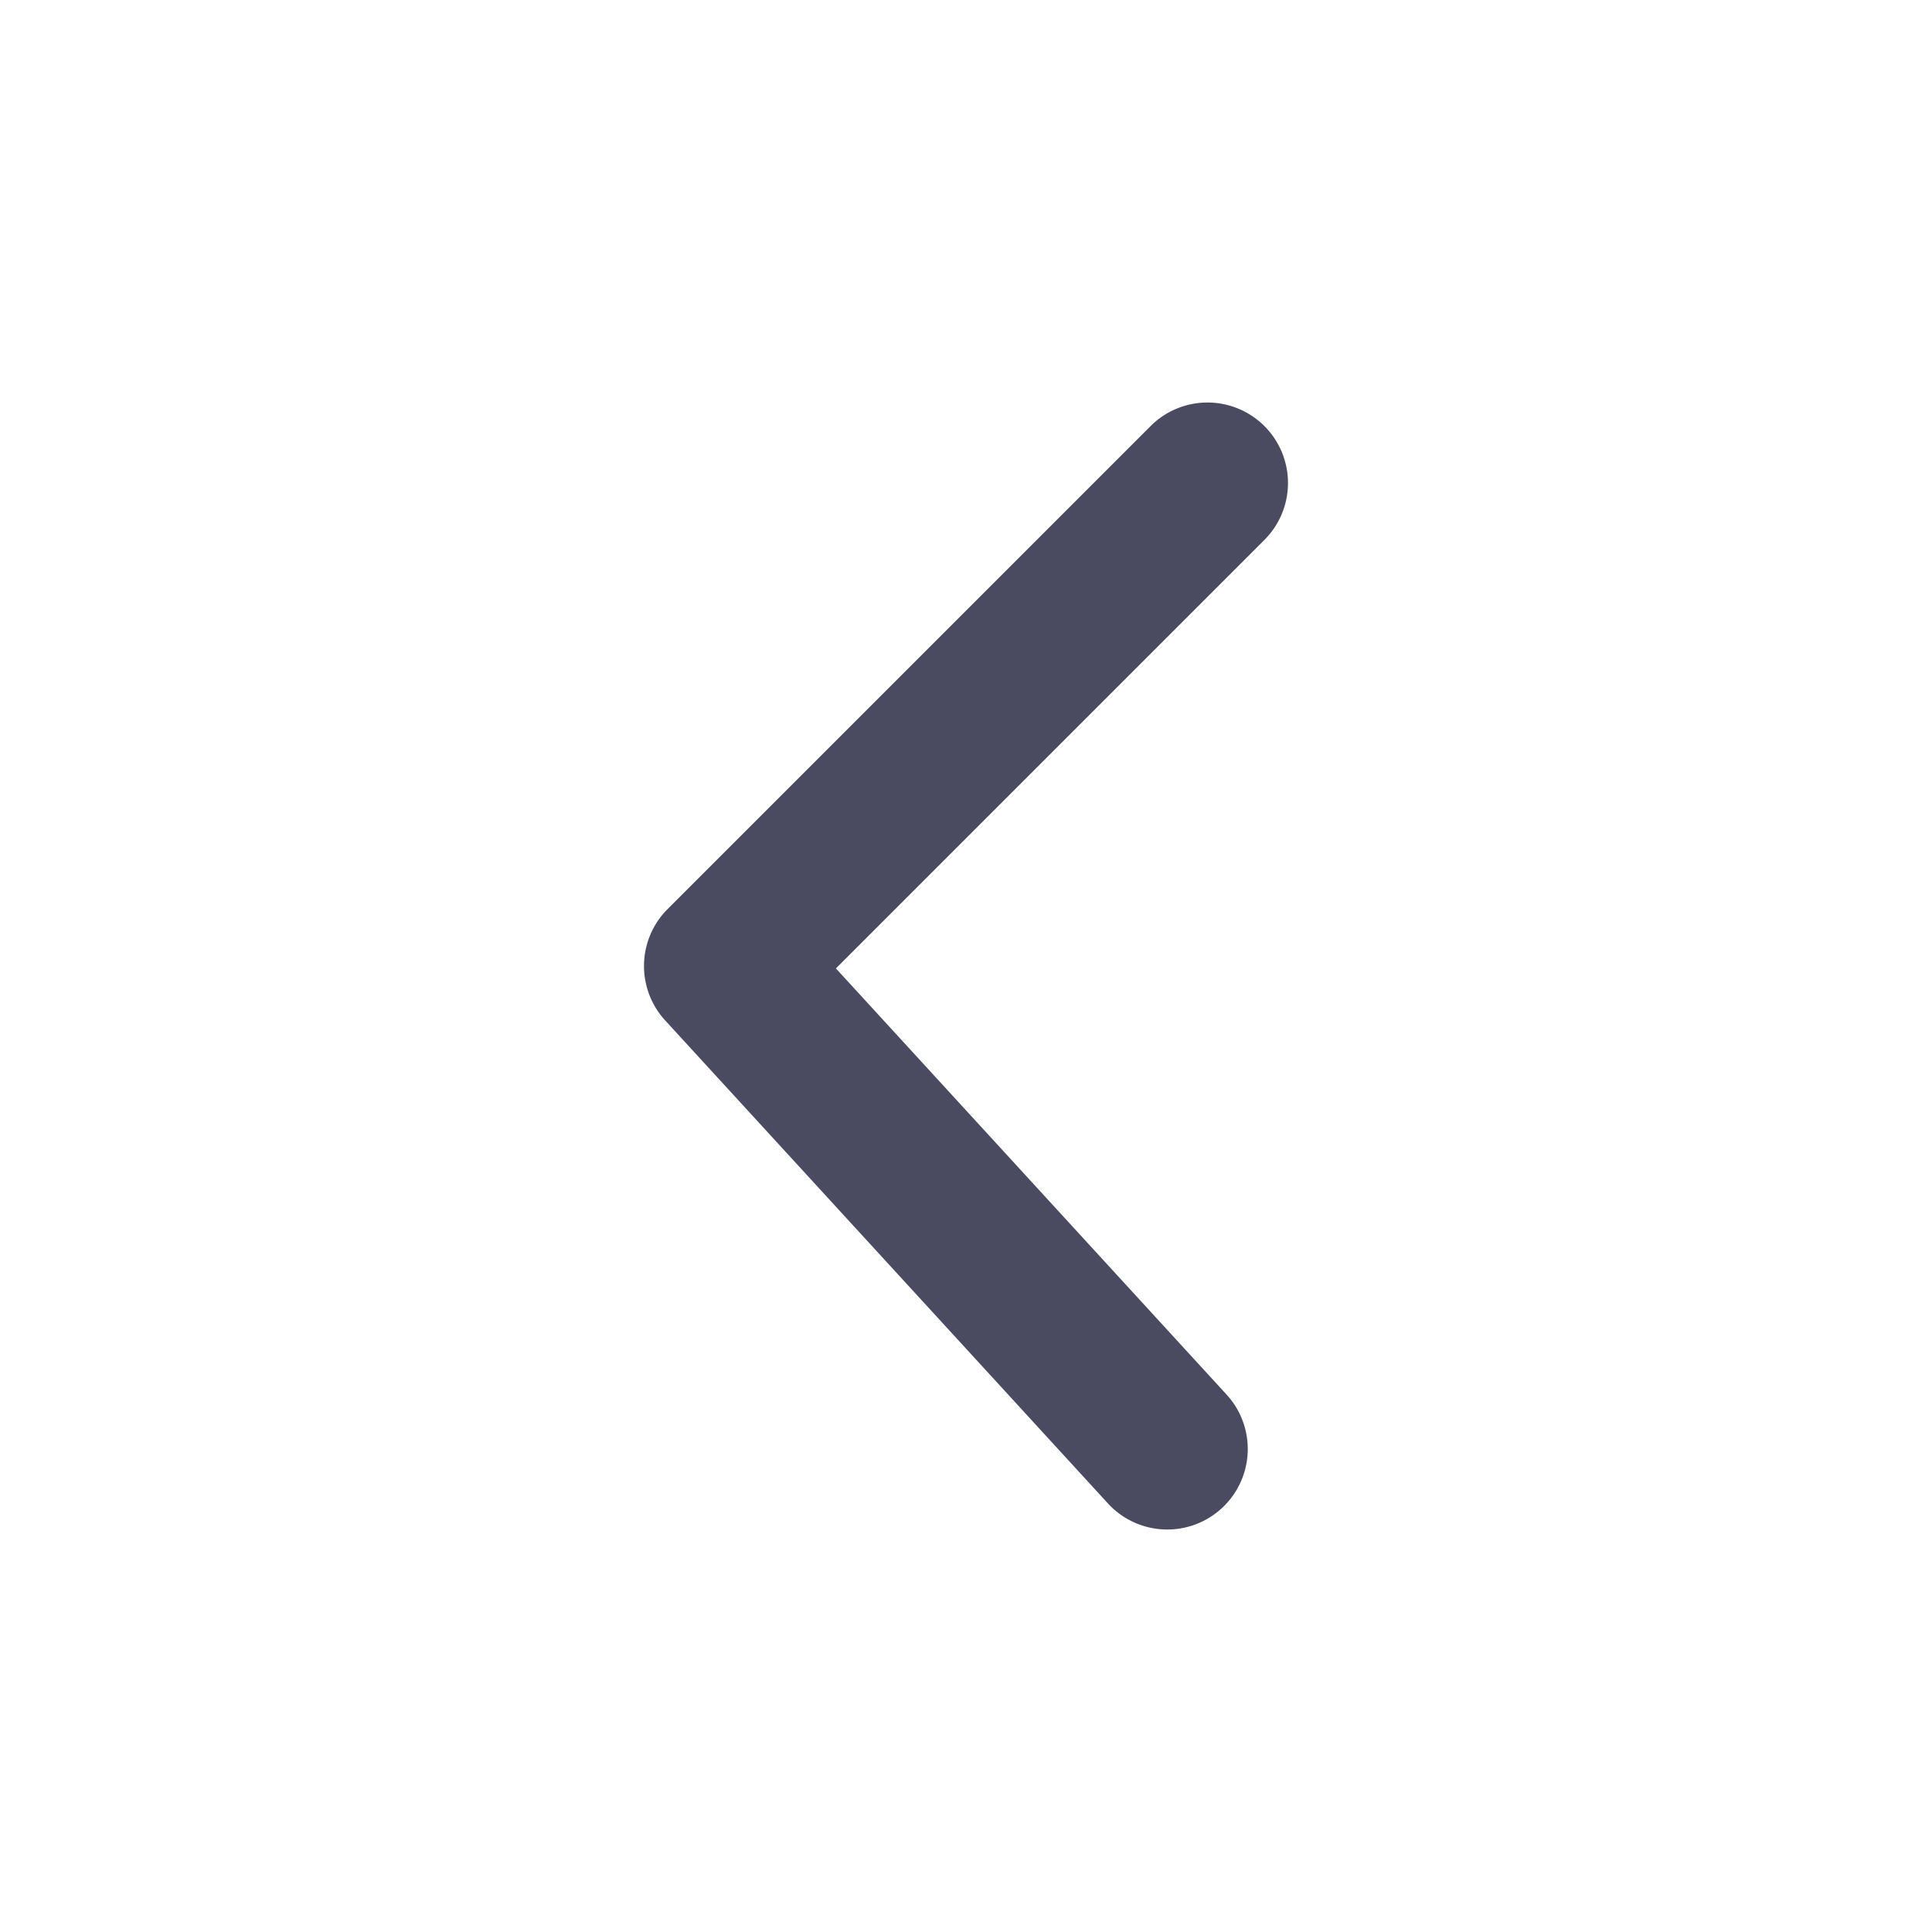 <svg id="Stockholm-icons-_-Navigation-_-Angle-left" data-name="Stockholm-icons-/-Navigation-/-Angle-left" xmlns="http://www.w3.org/2000/svg" width="24" height="24" viewBox="0 0 24 24">
  <path id="Shape" d="M0,0H24V24H0Z" fill="none" fill-rule="evenodd"/>
  <path id="Path-94" d="M6.707-15.707a1,1,0,0,0-1.414,0,1,1,0,0,0,0,1.414l6,6a1,1,0,0,0,1.383.03l6-5.5a1,1,0,0,0,.061-1.413,1,1,0,0,0-1.413-.061L12.03-10.384Z" transform="rotate(90)" fill="#4a4a60"/>
</svg>
